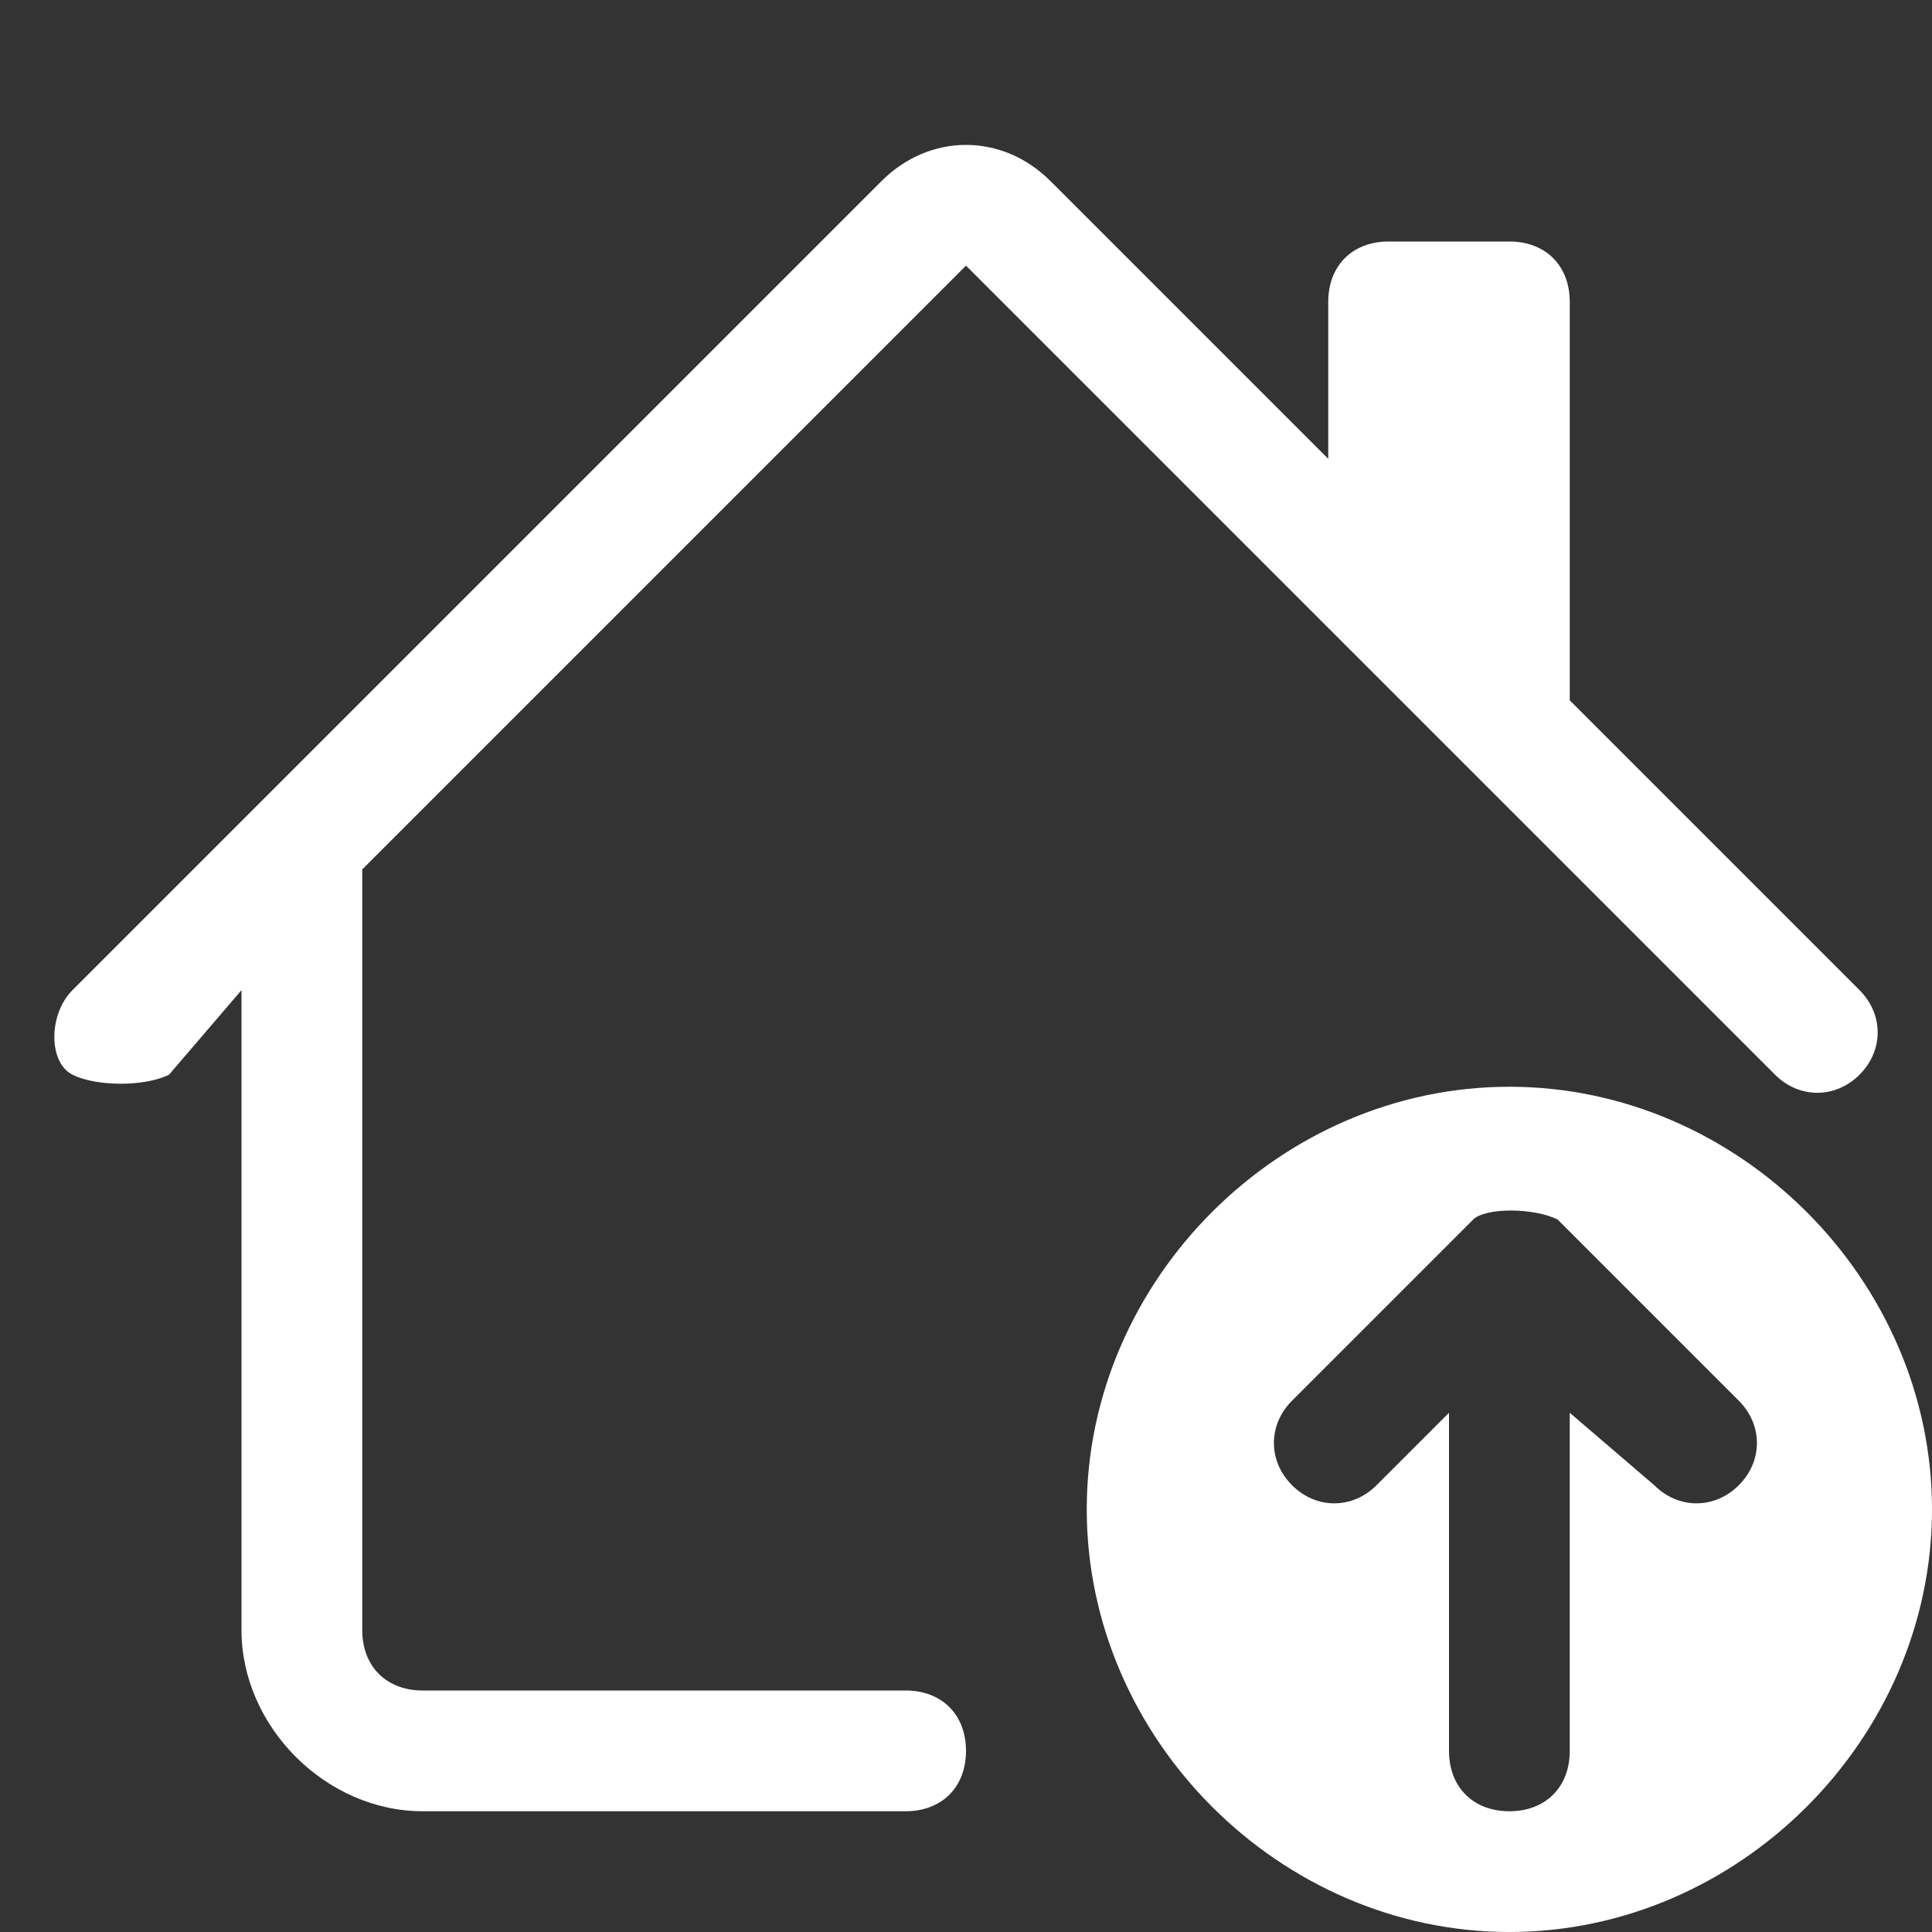 <?xml version="1.0" encoding="UTF-8"?>
<svg xmlns="http://www.w3.org/2000/svg" xmlns:xlink="http://www.w3.org/1999/xlink" version="1.1" id="Ebene_1" x="0px" y="0px" viewBox="0 0 16 16" style="enable-background:new 0 0 16 16;" xml:space="preserve">
<rect x="0" y="0" width="16" height="16" fill="#333333" stroke="none"/>
<style type="text/css">
	.st0{fill:#FFFFFF;}
</style>
<path class="st0" d="M7.3,1.5c0.4-0.4,1-0.4,1.4,0L11,3.8V2.5C11,2.2,11.2,2,11.5,2h1C12.8,2,13,2.2,13,2.5v3.3l2.4,2.4  c0.2,0.2,0.2,0.5,0,0.7s-0.5,0.2-0.7,0L8,2.2l-5,5v6.3C3,13.8,3.2,14,3.5,14h4C7.8,14,8,14.2,8,14.5S7.8,15,7.5,15h-4  C2.7,15,2,14.3,2,13.5V8.2L1.4,8.9C1.2,9,0.8,9,0.6,8.9s-0.2-0.5,0-0.7L7.3,1.5z"></path>
<path class="st0" d="M12.5,16c1.9,0,3.5-1.6,3.5-3.5S14.4,9,12.5,9S9,10.6,9,12.5S10.6,16,12.5,16z M12.9,10.1l1.5,1.5  c0.2,0.2,0.2,0.5,0,0.7s-0.5,0.2-0.7,0L13,11.7v2.8c0,0.3-0.2,0.5-0.5,0.5S12,14.8,12,14.5v-2.8l-0.6,0.6c-0.2,0.2-0.5,0.2-0.7,0  c-0.2-0.2-0.2-0.5,0-0.7l1.5-1.5C12.3,10,12.7,10,12.9,10.1C12.9,10.1,12.9,10.1,12.9,10.1L12.9,10.1z"></path>
</svg>
